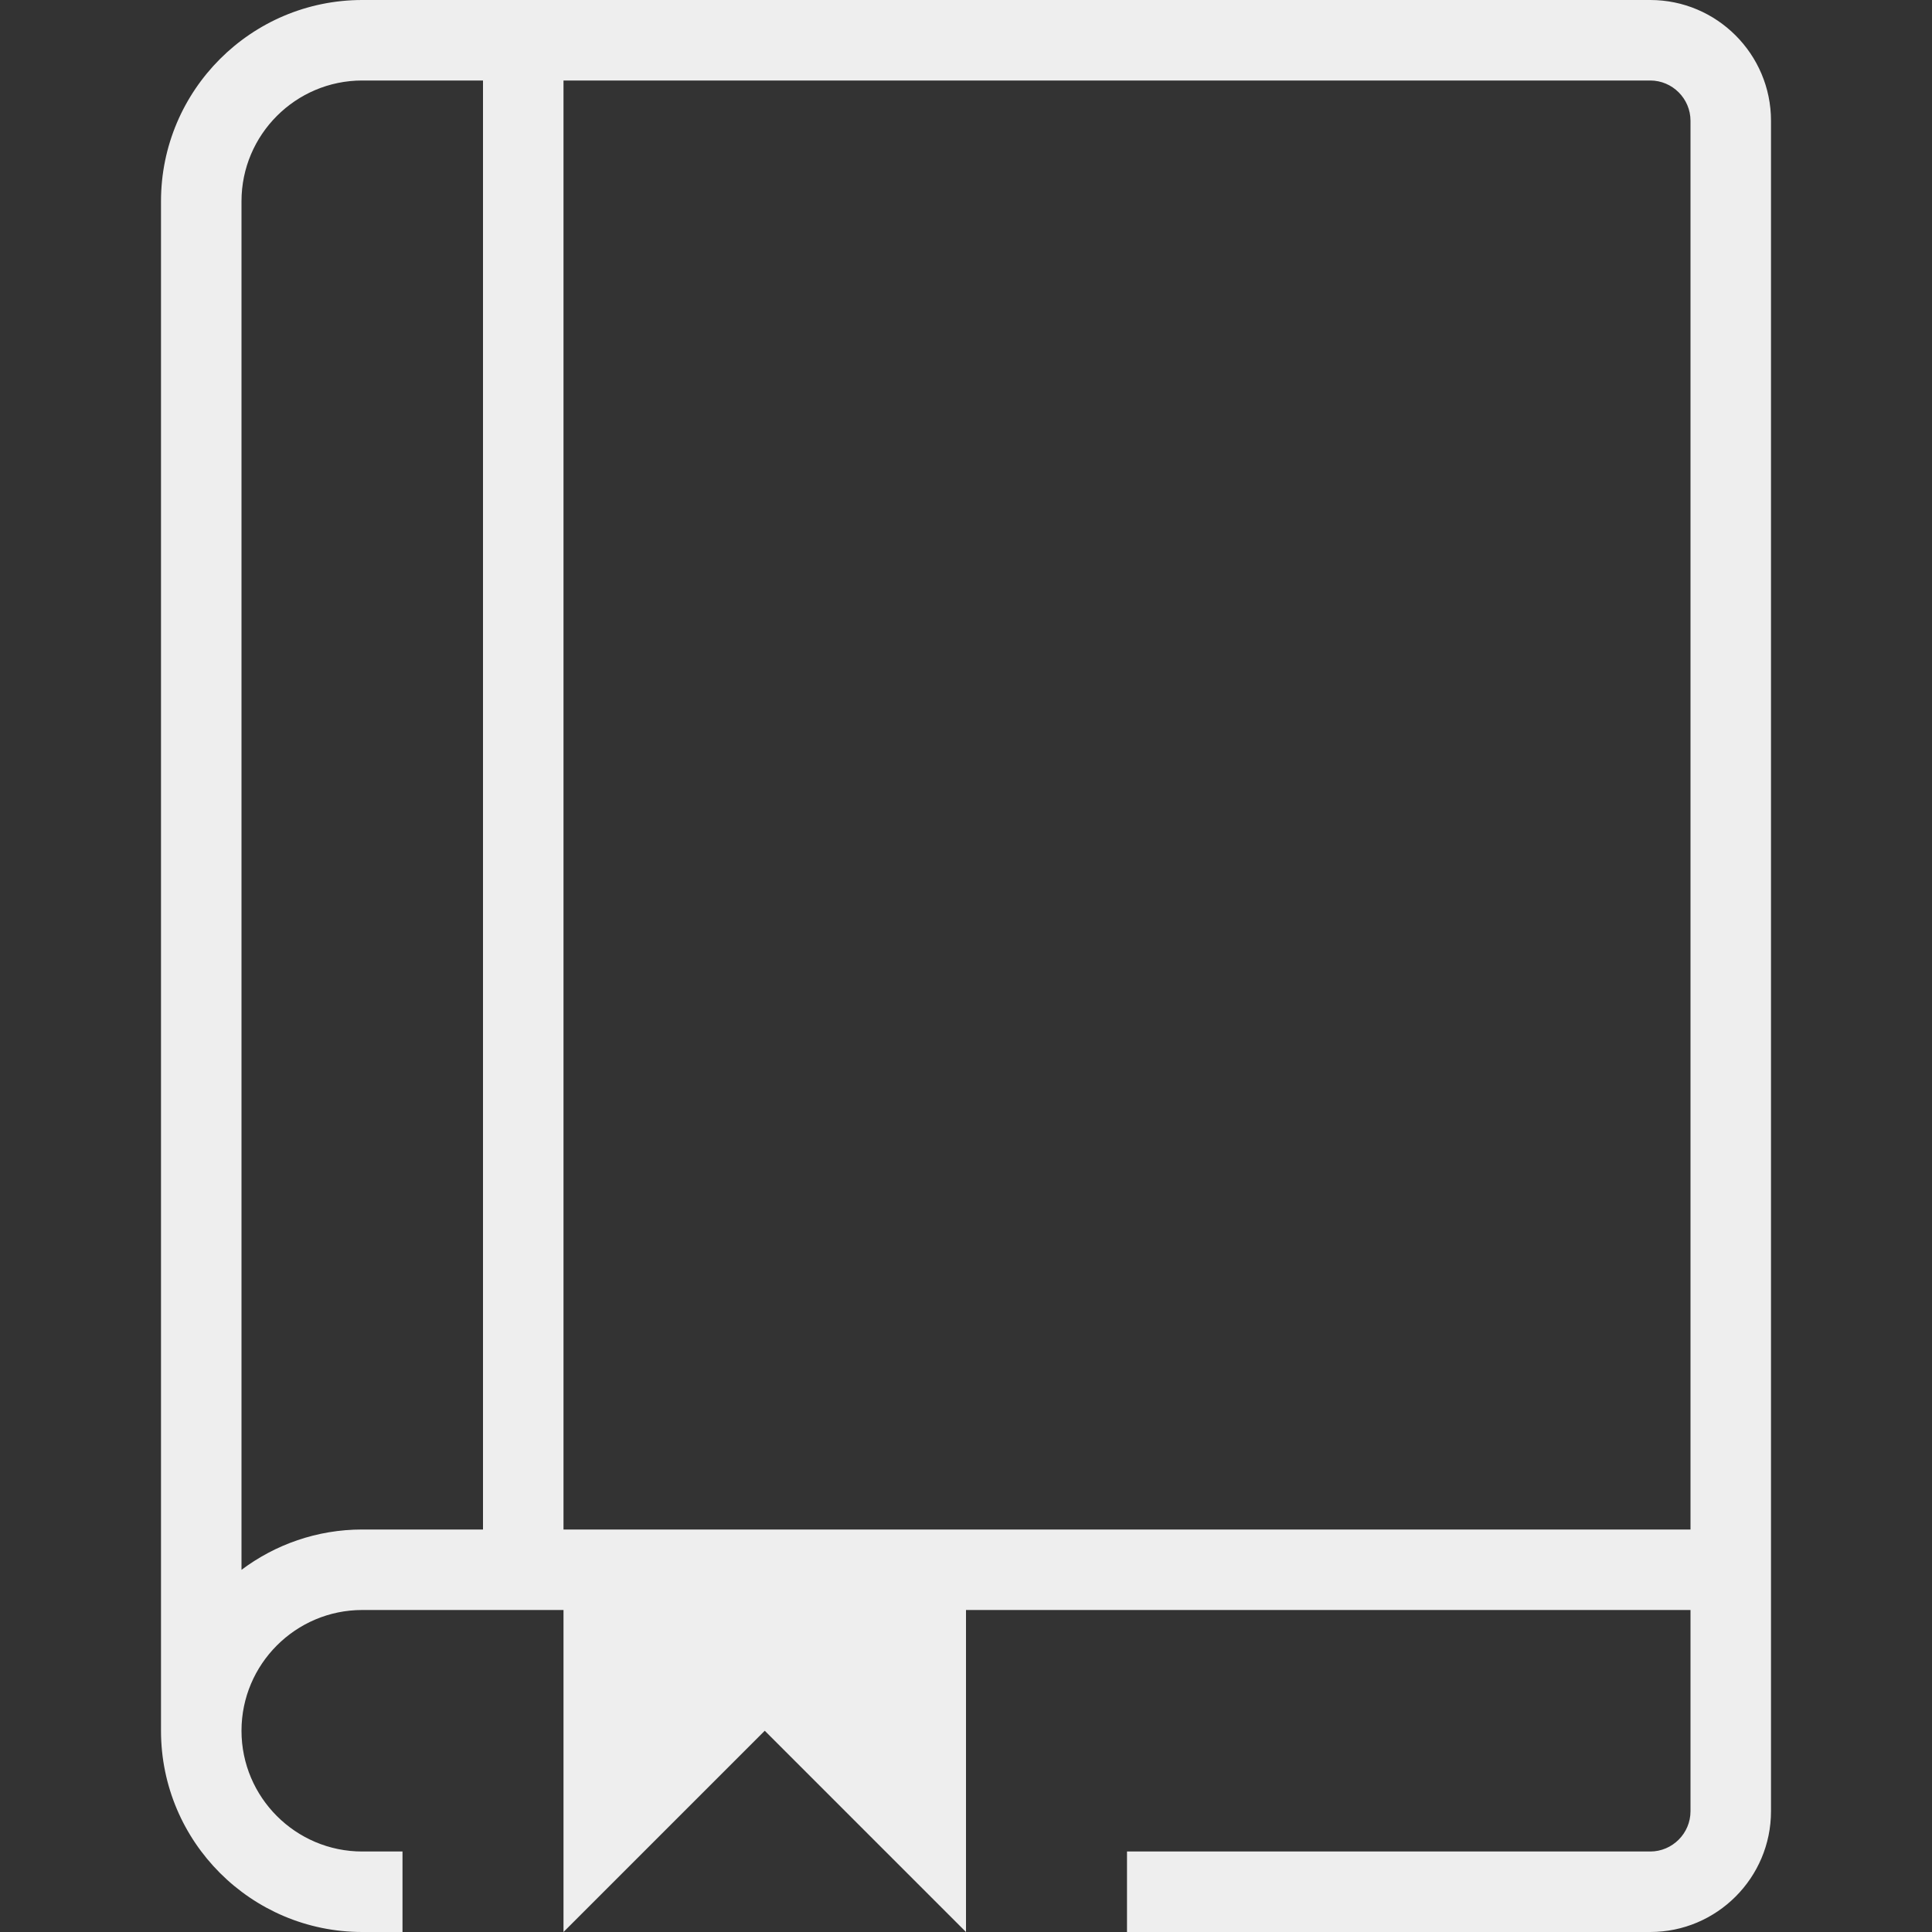 <svg xmlns="http://www.w3.org/2000/svg" xmlns:xlink="http://www.w3.org/1999/xlink" width="1080" zoomAndPan="magnify" viewBox="0 0 810 810" height="1080" preserveAspectRatio="xMidYMid meet" version="1.0"><rect x="0" y="0" width="810" height="810" fill="#333333" stroke="none"/><path fill="#eeeeee" d="M 691.875 0 L 151.875 0 C 105.332 0 67.5 37.832 67.5 84.375 L 67.5 725.625 C 67.5 772.168 105.332 810 151.875 810 L 168.75 810 L 168.75 776.25 L 151.875 776.25 C 123.965 776.25 101.25 753.535 101.25 725.625 C 101.25 697.715 123.965 675 151.875 675 L 236.25 675 L 236.25 810 L 320.625 725.625 L 405 810 L 405 675 L 708.75 675 L 708.75 759.375 C 708.75 768.656 701.156 776.25 691.875 776.25 L 472.5 776.25 L 472.5 810 L 691.875 810 C 719.785 810 742.5 787.285 742.5 759.375 L 742.5 50.625 C 742.5 22.715 719.785 0 691.875 0 Z M 101.25 658.16 L 101.25 84.375 C 101.25 56.465 123.965 33.75 151.875 33.75 L 202.5 33.75 L 202.5 641.25 L 151.875 641.25 C 132.906 641.25 115.359 647.562 101.25 658.16 Z M 708.75 641.25 L 236.25 641.25 L 236.25 33.75 L 691.875 33.75 C 701.156 33.75 708.75 41.344 708.75 50.625 Z M 708.75 641.25 " fill-opacity="1" fill-rule="nonzero"/></svg>